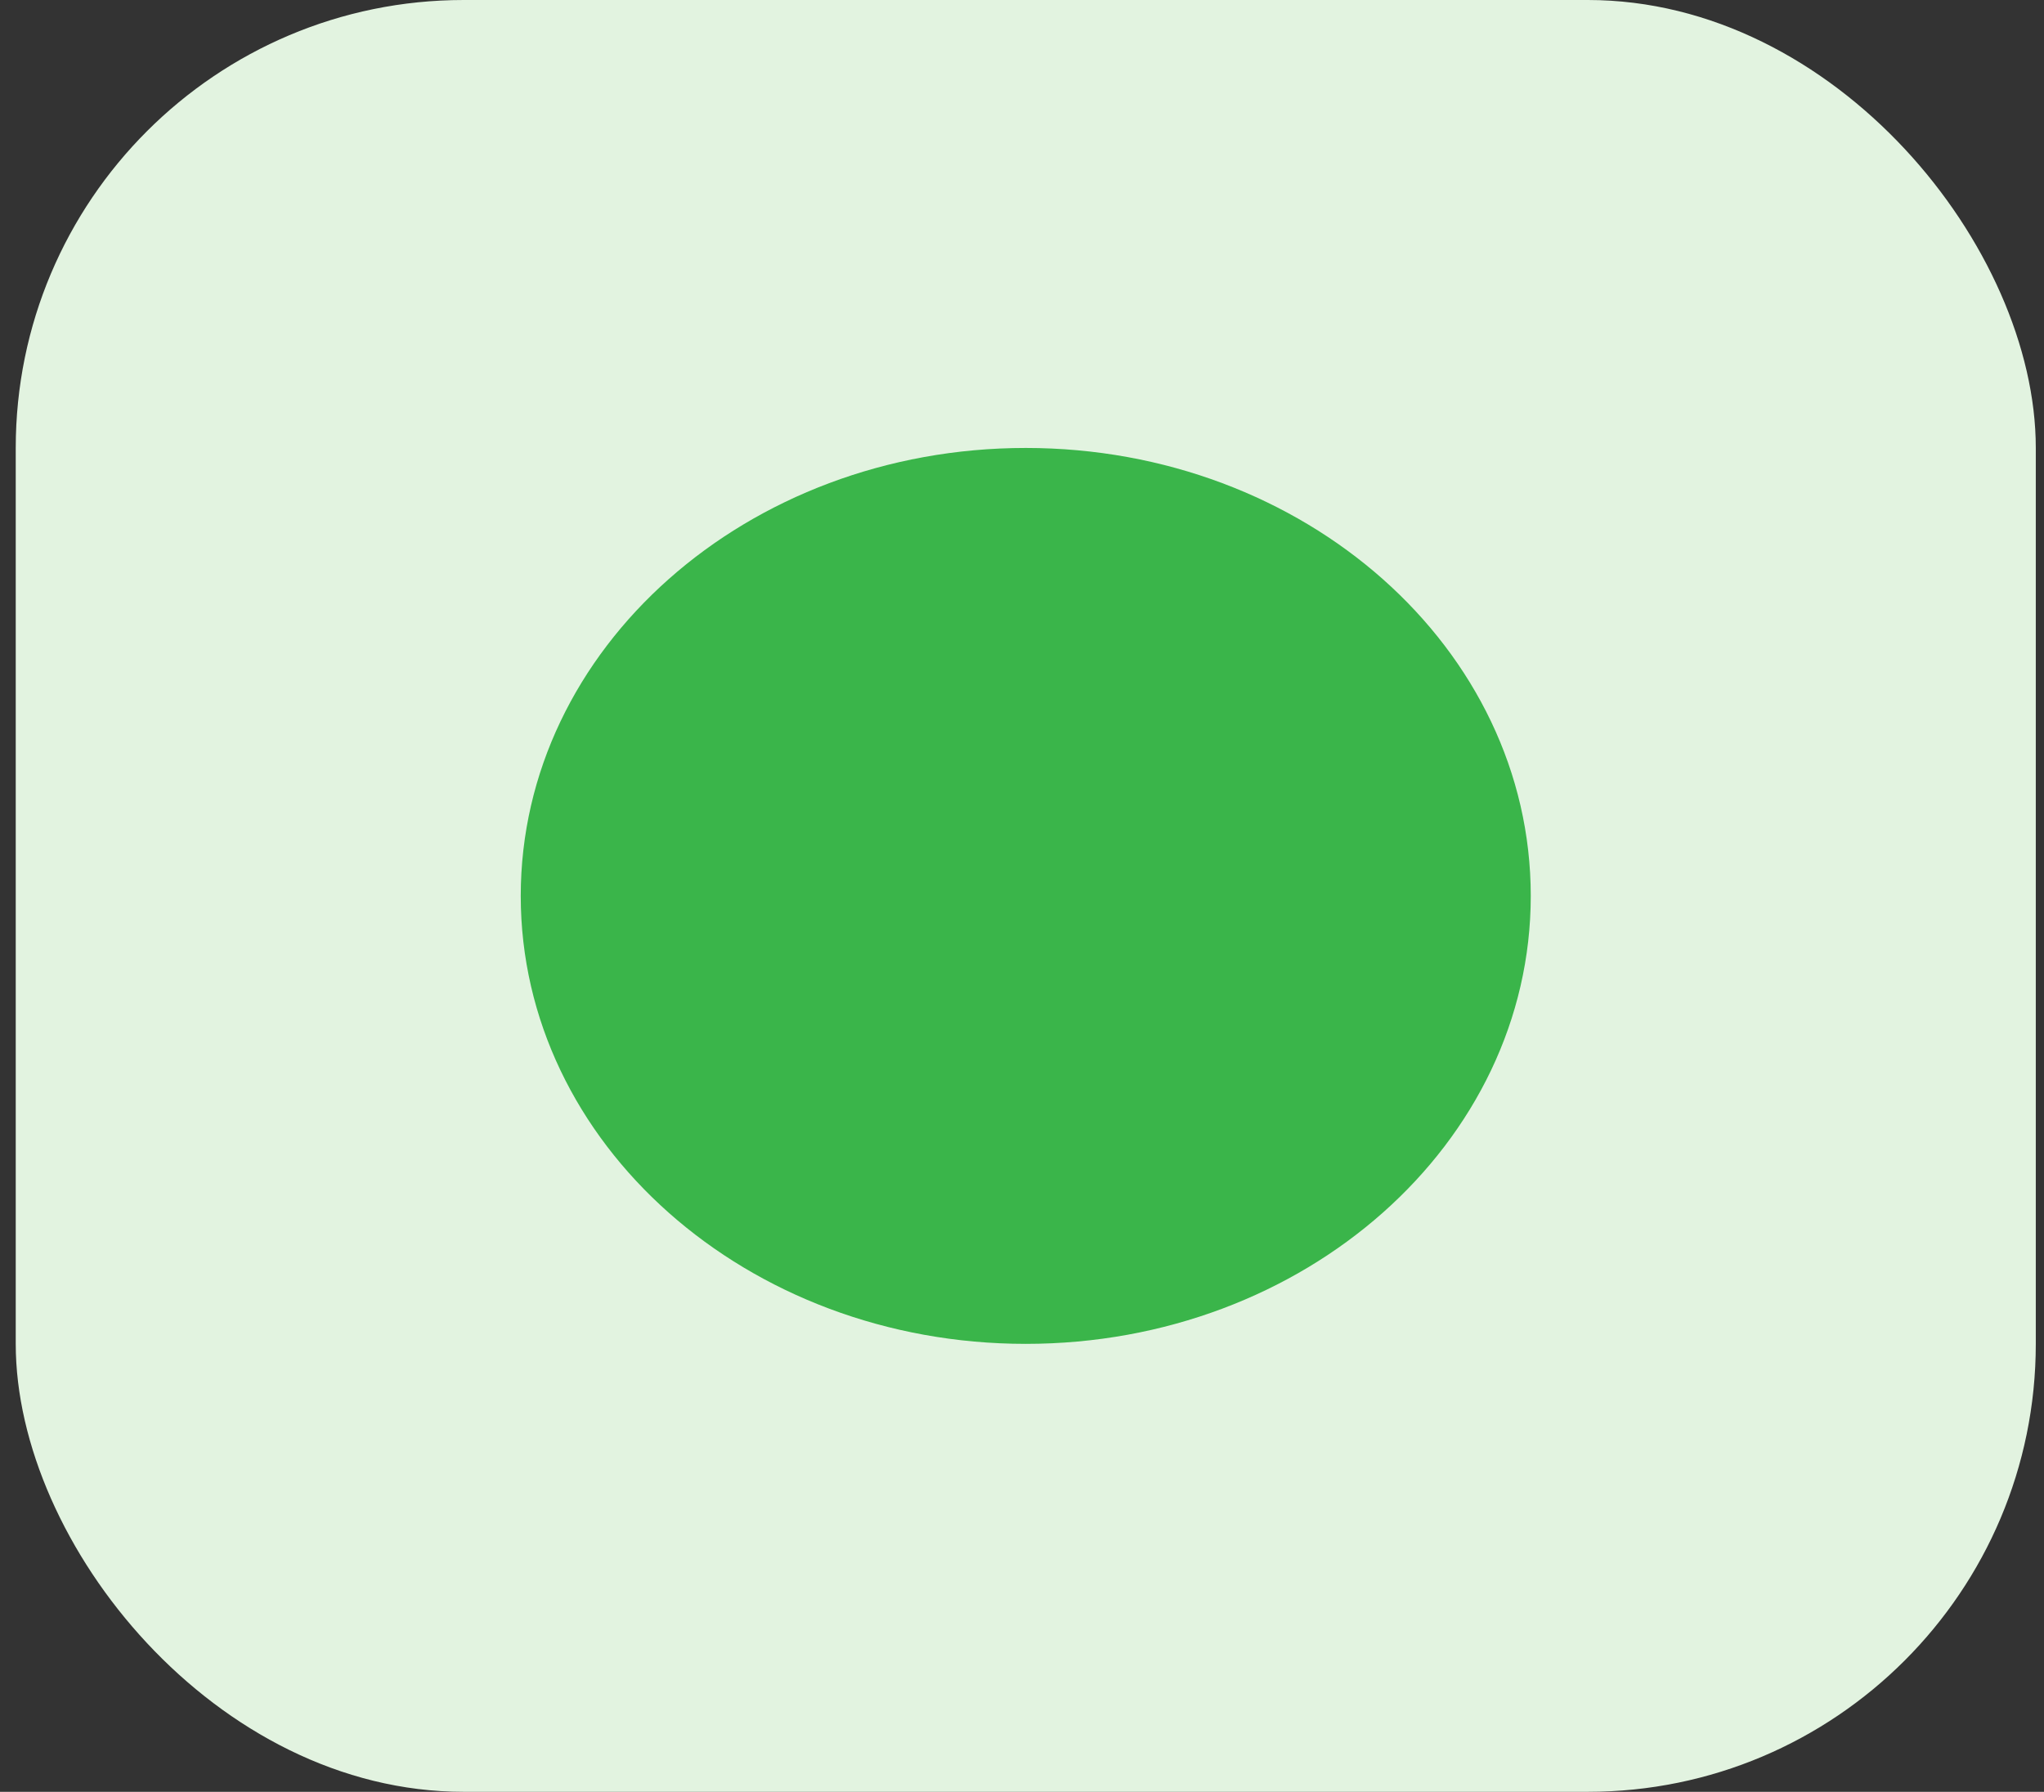 <svg width="73" height="64" viewBox="0 0 73 64" fill="none" xmlns="http://www.w3.org/2000/svg">
<rect x="0" y="0" width="73" height="64" fill="#333333" stroke="none"/>
<rect x="0.562" width="72.145" height="64" rx="16" fill="#E2F3E0"/>
<path fill-rule="evenodd" clip-rule="evenodd" d="M36.634 48C46.595 48 54.67 40.837 54.67 32C54.67 23.163 46.595 16 36.634 16C26.673 16 18.598 23.163 18.598 32C18.598 40.837 26.673 48 36.634 48Z" fill="#3AB54A"/>
</svg>
